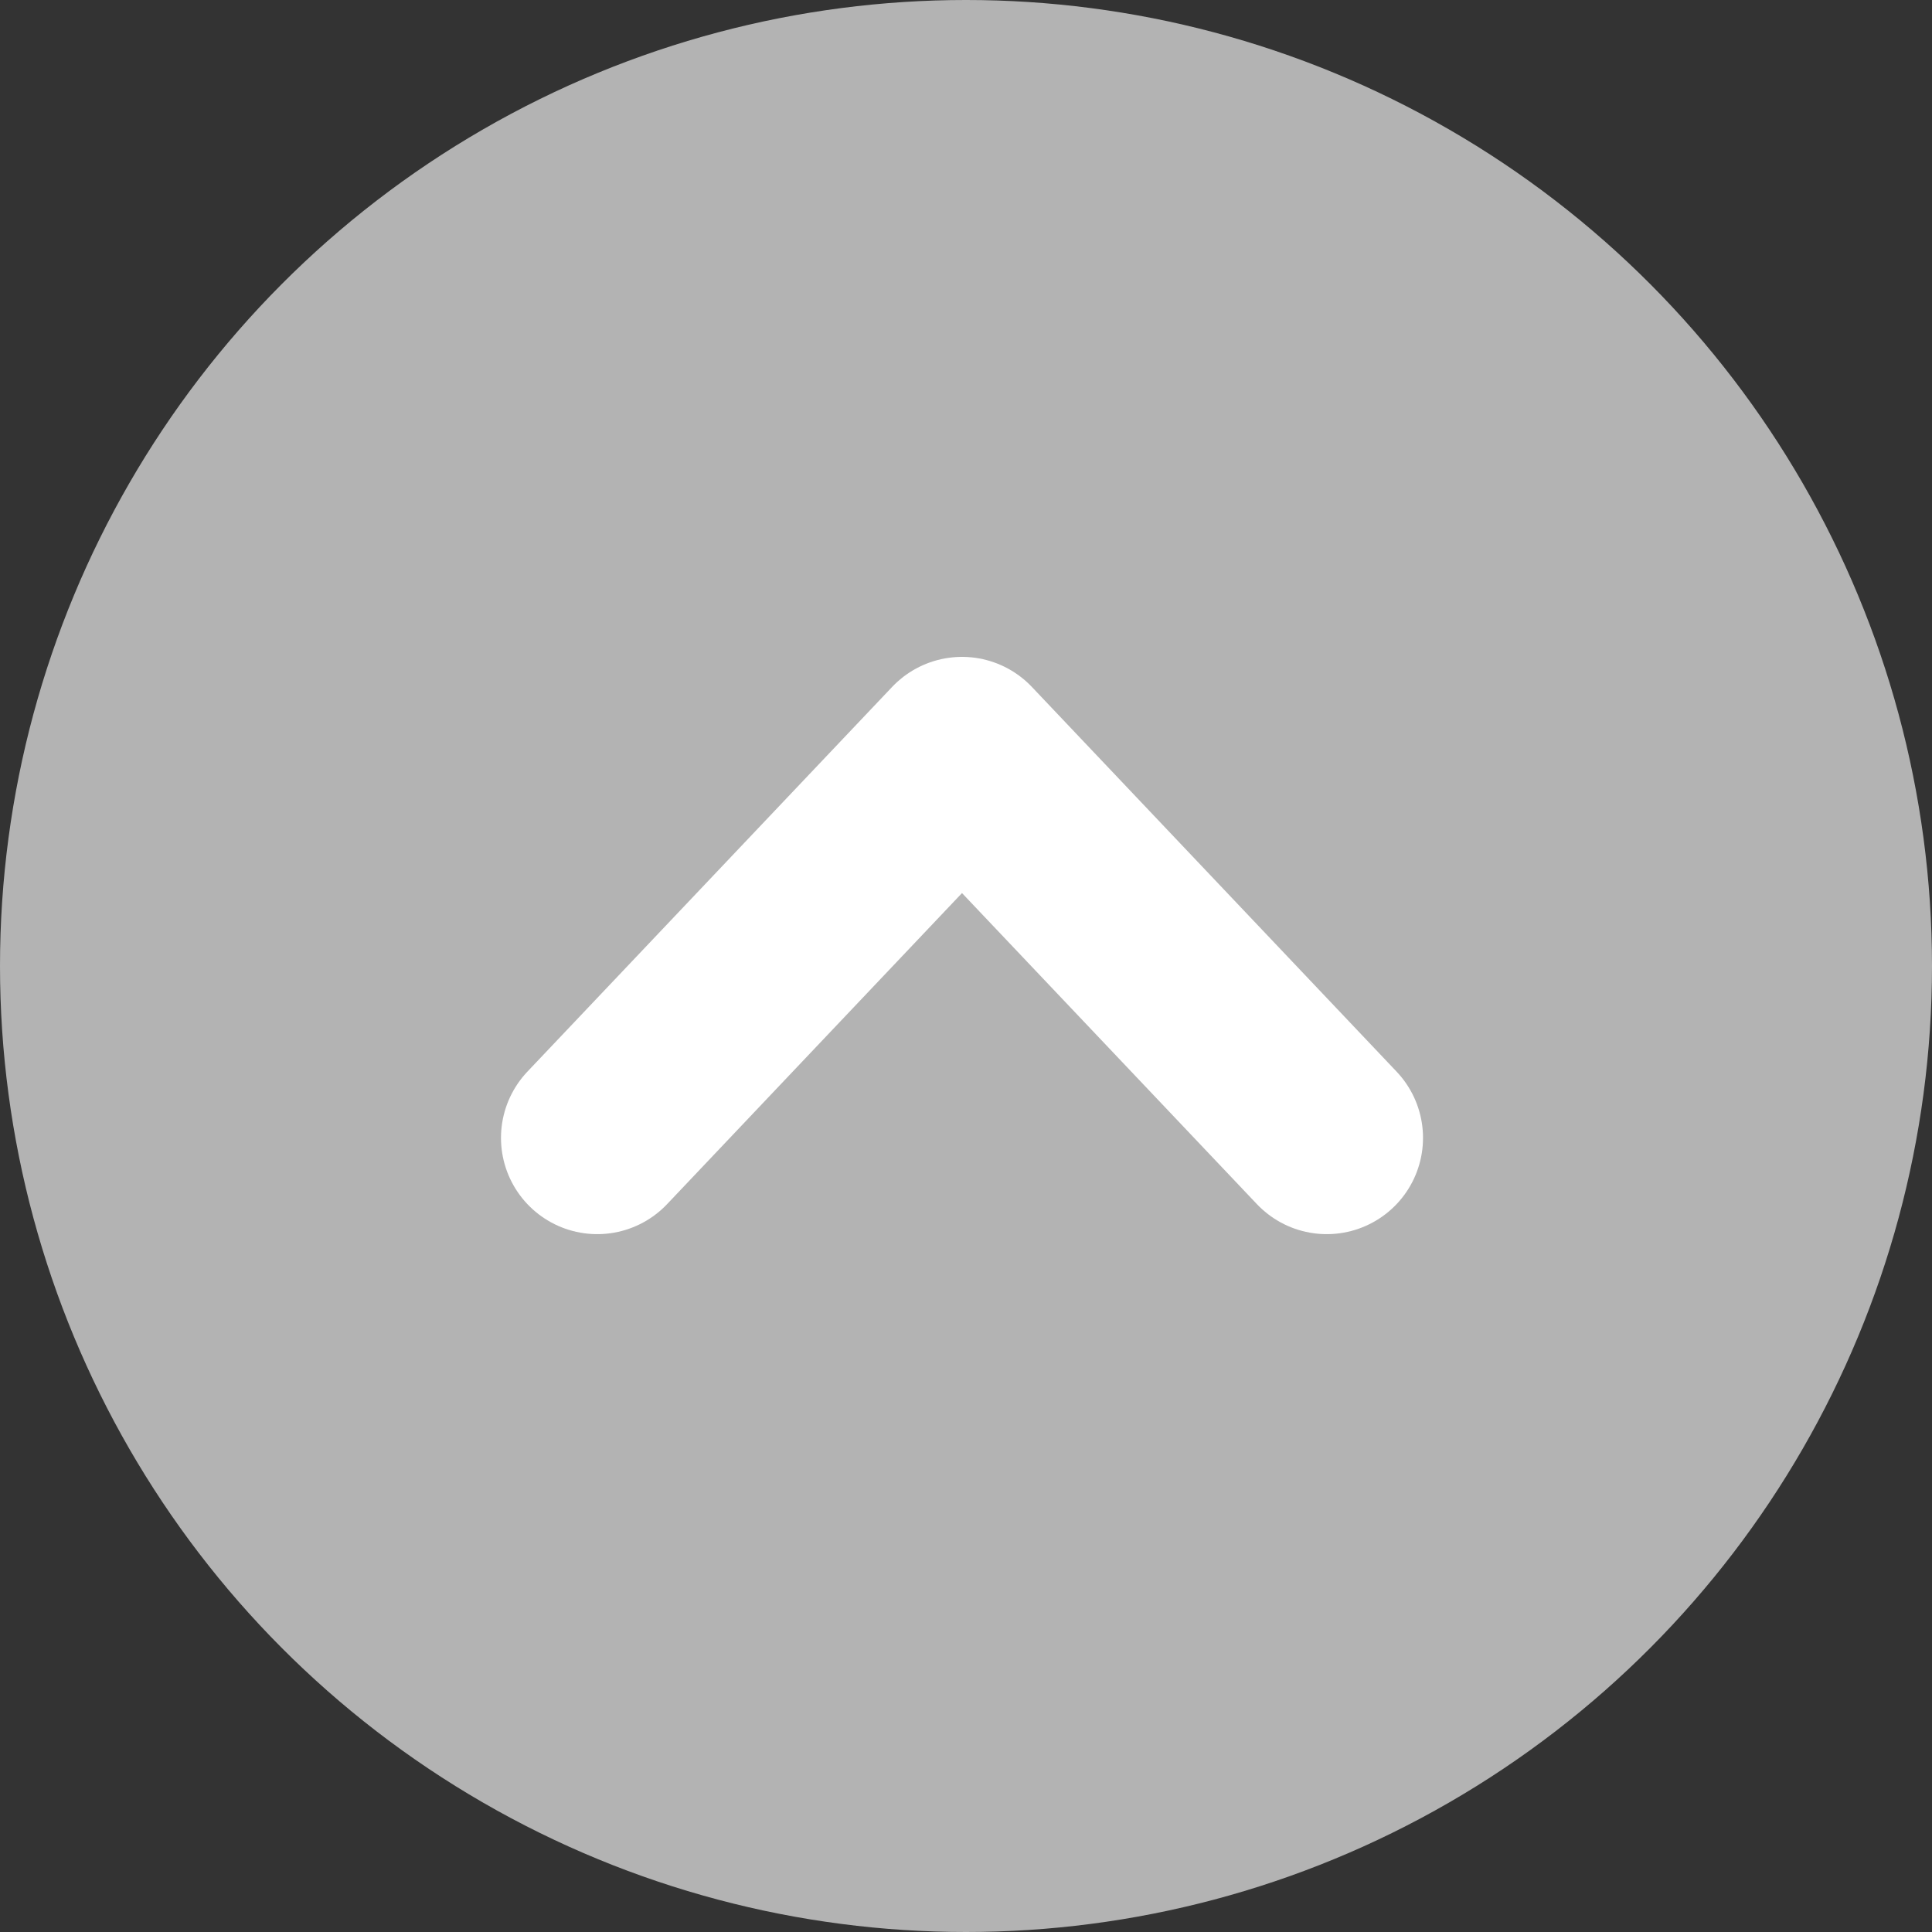 <svg xmlns="http://www.w3.org/2000/svg" viewBox="0 0 58 58"><rect x="0" y="0" width="58" height="58" fill="#333333" stroke="none"/><defs><style>.cls-1{fill:#b3b3b3;}.cls-2{fill:none;stroke:#fff;stroke-linecap:round;stroke-linejoin:round;stroke-width:5.78px;}</style></defs><g id="レイヤー_2" data-name="レイヤー 2"><g id="OBJ"><circle class="cls-1" cx="29" cy="29" r="29"/><polyline class="cls-2" points="17.93 34.16 28.88 22.61 39.83 34.16"/></g></g></svg>